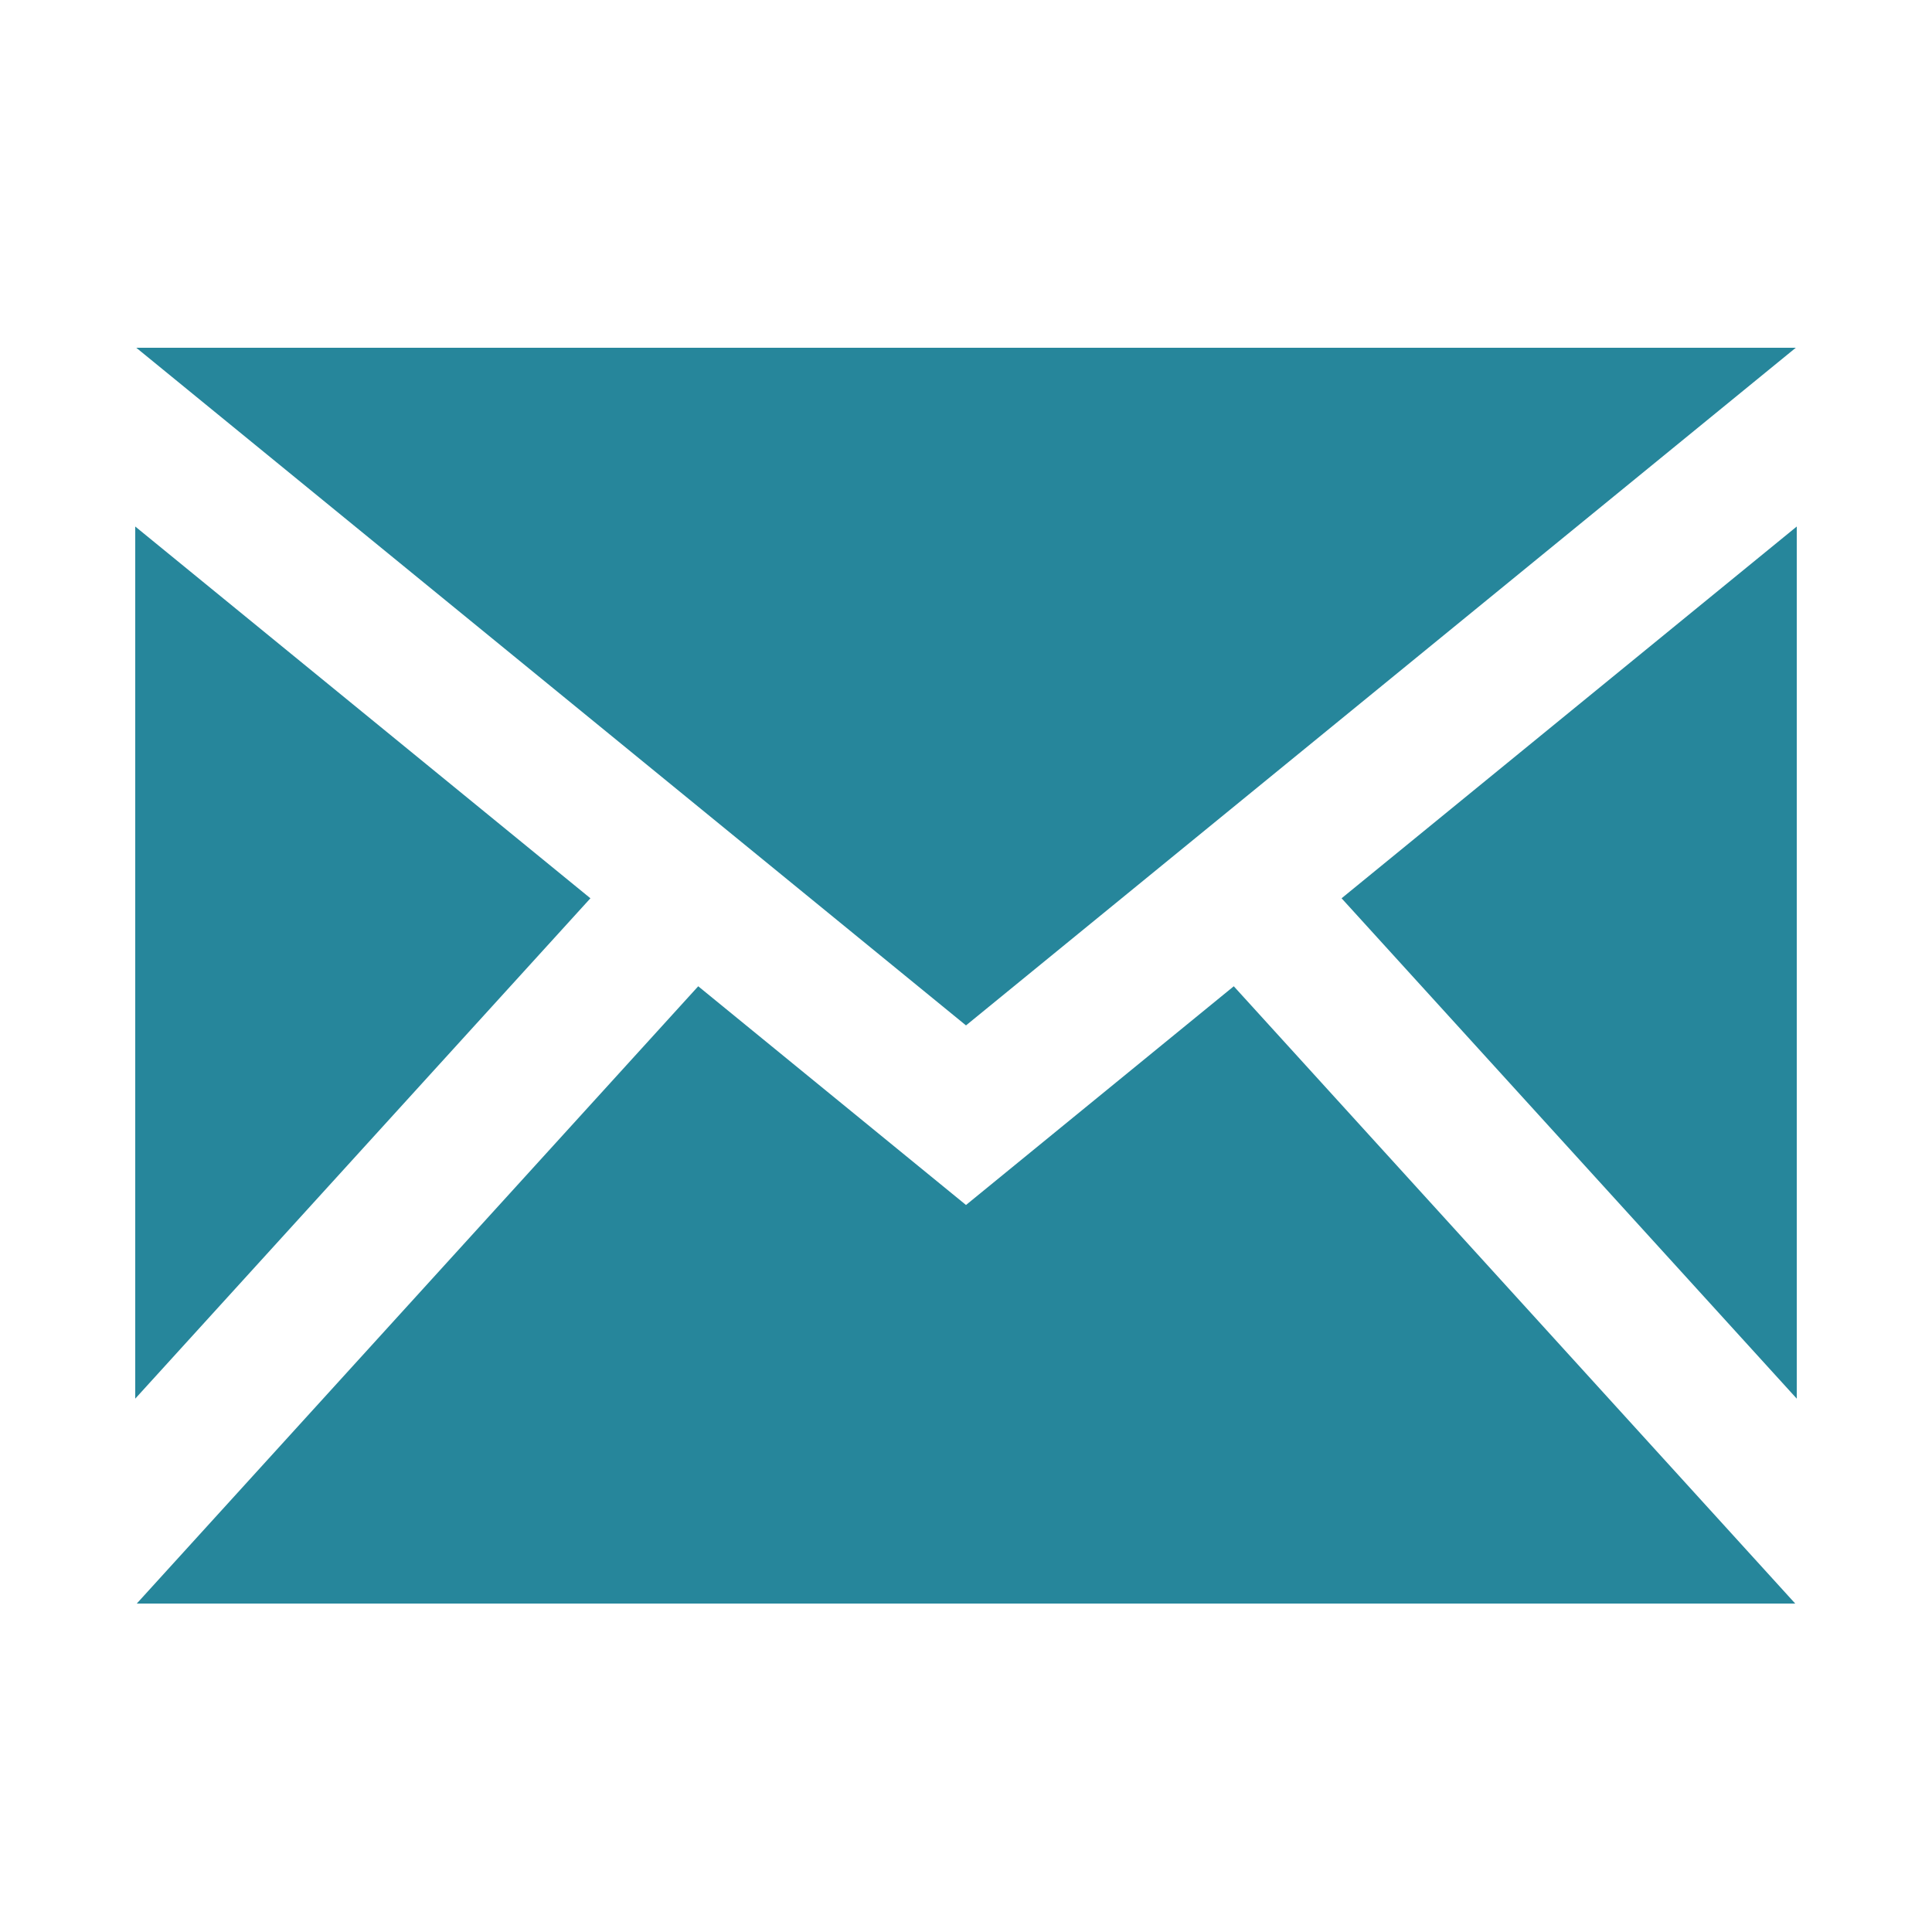 <?xml version="1.0" encoding="UTF-8"?>
<svg width="100px" height="100px" viewBox="0 0 100 100" version="1.1" xmlns="http://www.w3.org/2000/svg" xmlns:xlink="http://www.w3.org/1999/xlink">
    <!-- Generator: Sketch 43.2 (39069) - http://www.bohemiancoding.com/sketch -->
    <title>Star 2</title>
    <desc>Created with Sketch.</desc>
    <defs></defs>
    <g id="Page-1" stroke="none" stroke-width="0" fill="none" fill-rule="evenodd">
        <g id="Old" transform="translate(7, 8)"></g>
        <path d="M50,53.075 L7.054,18 L92.95,18 L50,53.075 Z M30.56,46.495 L7,27.252 L7,72.394 L30.56,46.495 Z M69.44,46.495 L93,72.394 L93,27.252 L69.44,46.495 Z M63.86,51.049 L50,62.37 L36.14,51.049 L7.079,83 L92.921,83 L63.86,51.049 L63.86,51.049 Z" id="Mail" stroke="#000000" fill="#26869b" fill-rule="nonzero"></path>
    </g>
</svg>
